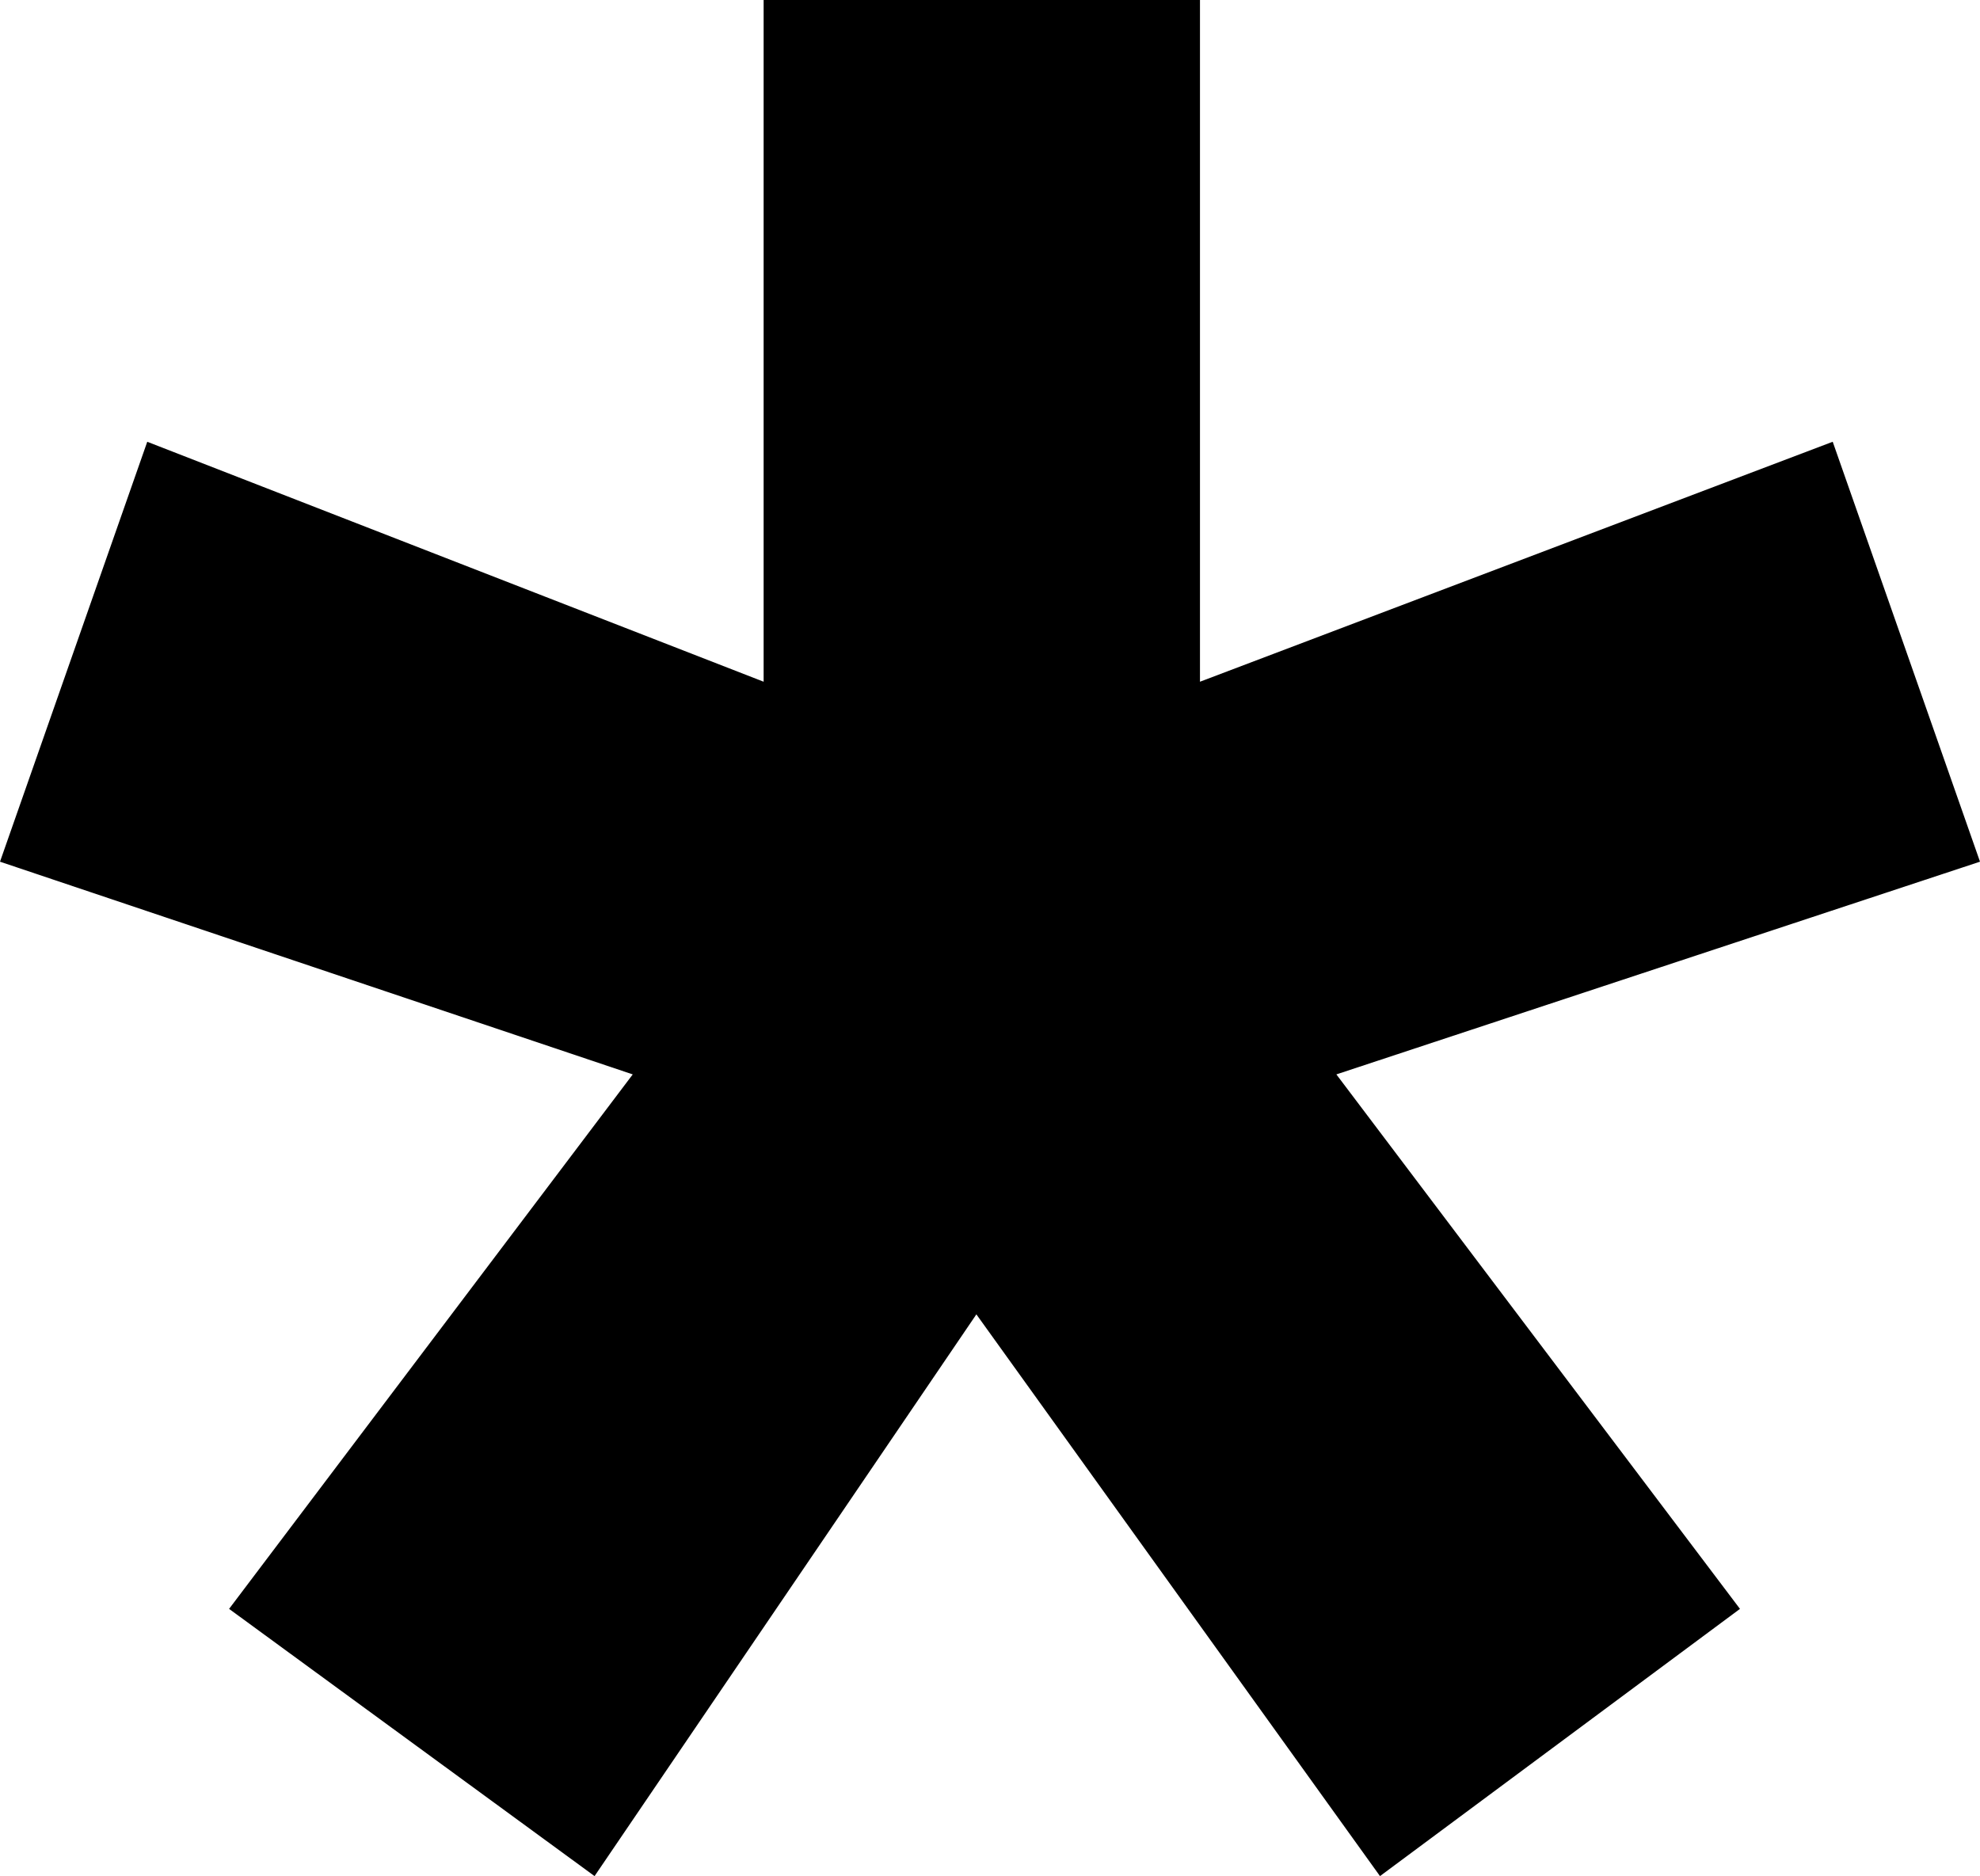 <?xml version="1.0" encoding="utf-8"?>
<!-- Generator: Adobe Illustrator 16.0.0, SVG Export Plug-In . SVG Version: 6.00 Build 0)  -->
<!DOCTYPE svg PUBLIC "-//W3C//DTD SVG 1.1//EN" "http://www.w3.org/Graphics/SVG/1.1/DTD/svg11.dtd">
<svg version="1.1" id="Layer_1" xmlns="http://www.w3.org/2000/svg" xmlns:xlink="http://www.w3.org/1999/xlink" x="0px" y="0px"
	 width="124.147px" height="117.648px" viewBox="0 0 124.147 117.648" enable-background="new 0 0 124.147 117.648"
	 xml:space="preserve">
<g>
	<path d="M114.912,27.702l9.235,26.333L83.791,67.374l25.306,33.517l-22.571,16.757L61.219,82.422l-23.94,35.226l-22.915-16.757
		l25.309-33.517L0,54.036l9.233-26.333L47.88,42.75V0h27.359v42.75L114.912,27.702z"/>
</g>
</svg>
